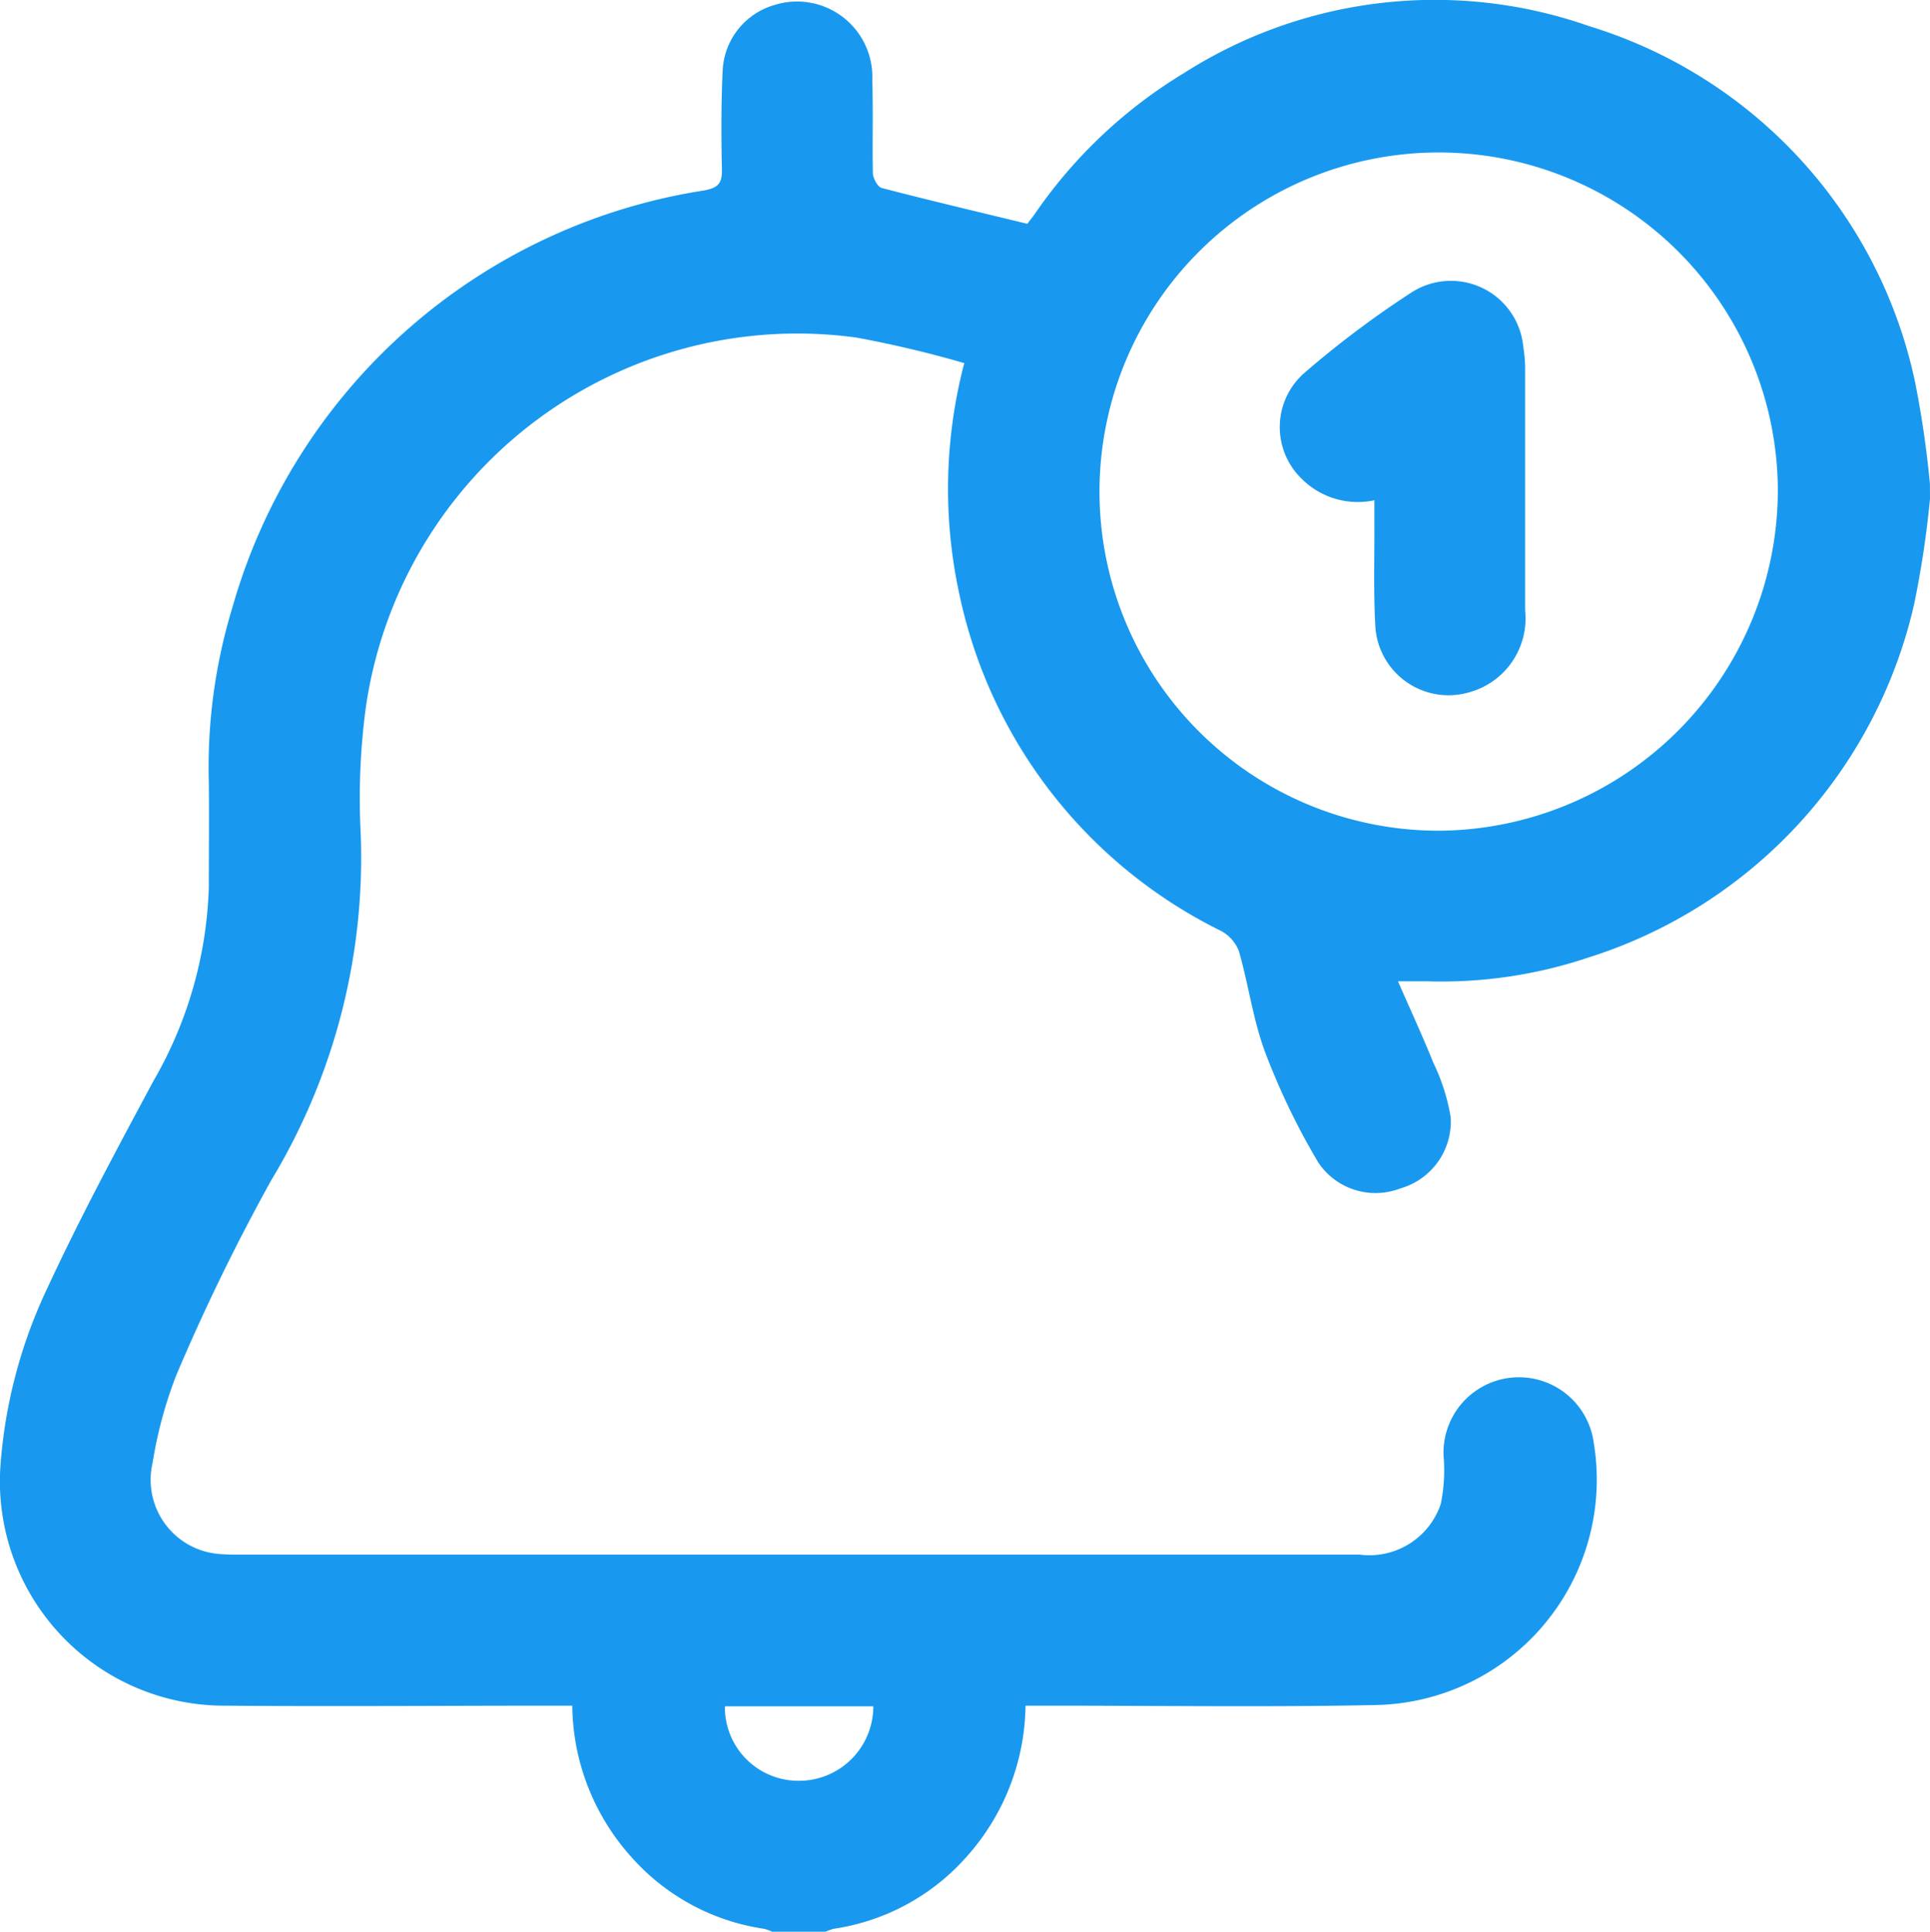 <svg xmlns="http://www.w3.org/2000/svg" xmlns:xlink="http://www.w3.org/1999/xlink" width="27.729" height="27.758" viewBox="0 0 27.729 27.758">
  <defs>
    <clipPath id="clip-path">
      <rect id="Retângulo_406" data-name="Retângulo 406" width="27.729" height="27.758" fill="none"/>
    </clipPath>
  </defs>
  <g id="icon-vantagem-03-desktop" transform="translate(0.001 0.002)">
    <g id="Grupo_718" data-name="Grupo 718" transform="translate(-0.001 -0.002)">
      <g id="Grupo_717" data-name="Grupo 717" clip-path="url(#clip-path)">
        <path id="Caminho_502" data-name="Caminho 502" d="M27.729,7.169A14.179,14.179,0,0,1,27.5,8.686a6.939,6.939,0,0,1-4.684,5.075,6.633,6.633,0,0,1-2.318.34c-.116,0-.231,0-.413,0,.181.414.354.787.507,1.168a2.885,2.885,0,0,1,.251.786,1,1,0,0,1-.726,1.023.989.989,0,0,1-1.176-.372,10.123,10.123,0,0,1-.761-1.577c-.176-.468-.241-.977-.38-1.461a.556.556,0,0,0-.261-.293,7,7,0,0,1-3.755-4.834,7.122,7.122,0,0,1,.07-3.323A15.9,15.9,0,0,0,12.3,4.85a6.263,6.263,0,0,0-7.051,5.367,9.876,9.876,0,0,0-.067,1.755A8.965,8.965,0,0,1,3.9,16.955,29.456,29.456,0,0,0,2.53,19.768a6.125,6.125,0,0,0-.337,1.25,1.069,1.069,0,0,0,.982,1.314,2.423,2.423,0,0,0,.243.007H19.531a1.082,1.082,0,0,0,1.169-.727,2.4,2.4,0,0,0,.04-.694,1.084,1.084,0,0,1,2.157-.191A3.239,3.239,0,0,1,19.8,24.5c-1.588.034-3.177.009-4.766.01h-.3a3.313,3.313,0,0,1-.844,2.168,3.163,3.163,0,0,1-1.91,1.038.674.674,0,0,0-.125.045H11.1a.674.674,0,0,0-.125-.045,3.16,3.16,0,0,1-1.91-1.038,3.3,3.3,0,0,1-.843-2.168h-.3c-1.562,0-3.124.013-4.686,0A3.224,3.224,0,0,1,.006,21.069a7.152,7.152,0,0,1,.671-2.552c.469-1.013,1-2,1.527-2.983A5.907,5.907,0,0,0,3,12.757c0-.506.006-1.011,0-1.517a7.874,7.874,0,0,1,.339-2.511,8.377,8.377,0,0,1,6.782-5.993c.192-.037.255-.1.251-.292-.01-.478-.012-.957.011-1.435a1.03,1.03,0,0,1,.74-.936,1.082,1.082,0,0,1,1.409,1.084c.015.442,0,.885.009,1.327,0,.076.067.2.126.217.686.179,1.376.341,2.092.515.025-.032.081-.1.132-.176a6.969,6.969,0,0,1,2.115-1.987A6.7,6.7,0,0,1,22.839.378a6.828,6.828,0,0,1,4.675,5.11,14.421,14.421,0,0,1,.214,1.465Zm-2.186-.108a4.873,4.873,0,1,0-4.877,4.876,4.9,4.9,0,0,0,4.877-4.876M10.415,24.519a1.056,1.056,0,0,0,1.032,1.07,1.068,1.068,0,0,0,1.1-1.07Z" transform="translate(0 0)" fill="#1899ef"/>
        <path id="Caminho_503" data-name="Caminho 503" d="M111.885,27.366a1.14,1.14,0,0,1-1.04-.3,1.034,1.034,0,0,1,.02-1.52,13.951,13.951,0,0,1,1.555-1.169,1.044,1.044,0,0,1,1.6.78,2.124,2.124,0,0,1,.027.3c0,1.164,0,2.328,0,3.492a1.1,1.1,0,0,1-.8,1.176,1.054,1.054,0,0,1-1.352-.943c-.028-.495-.011-.992-.014-1.488,0-.1,0-.194,0-.321" transform="translate(-92.135 -20.178)" fill="#1899ef"/>
      </g>
    </g>
  </g>
</svg>
